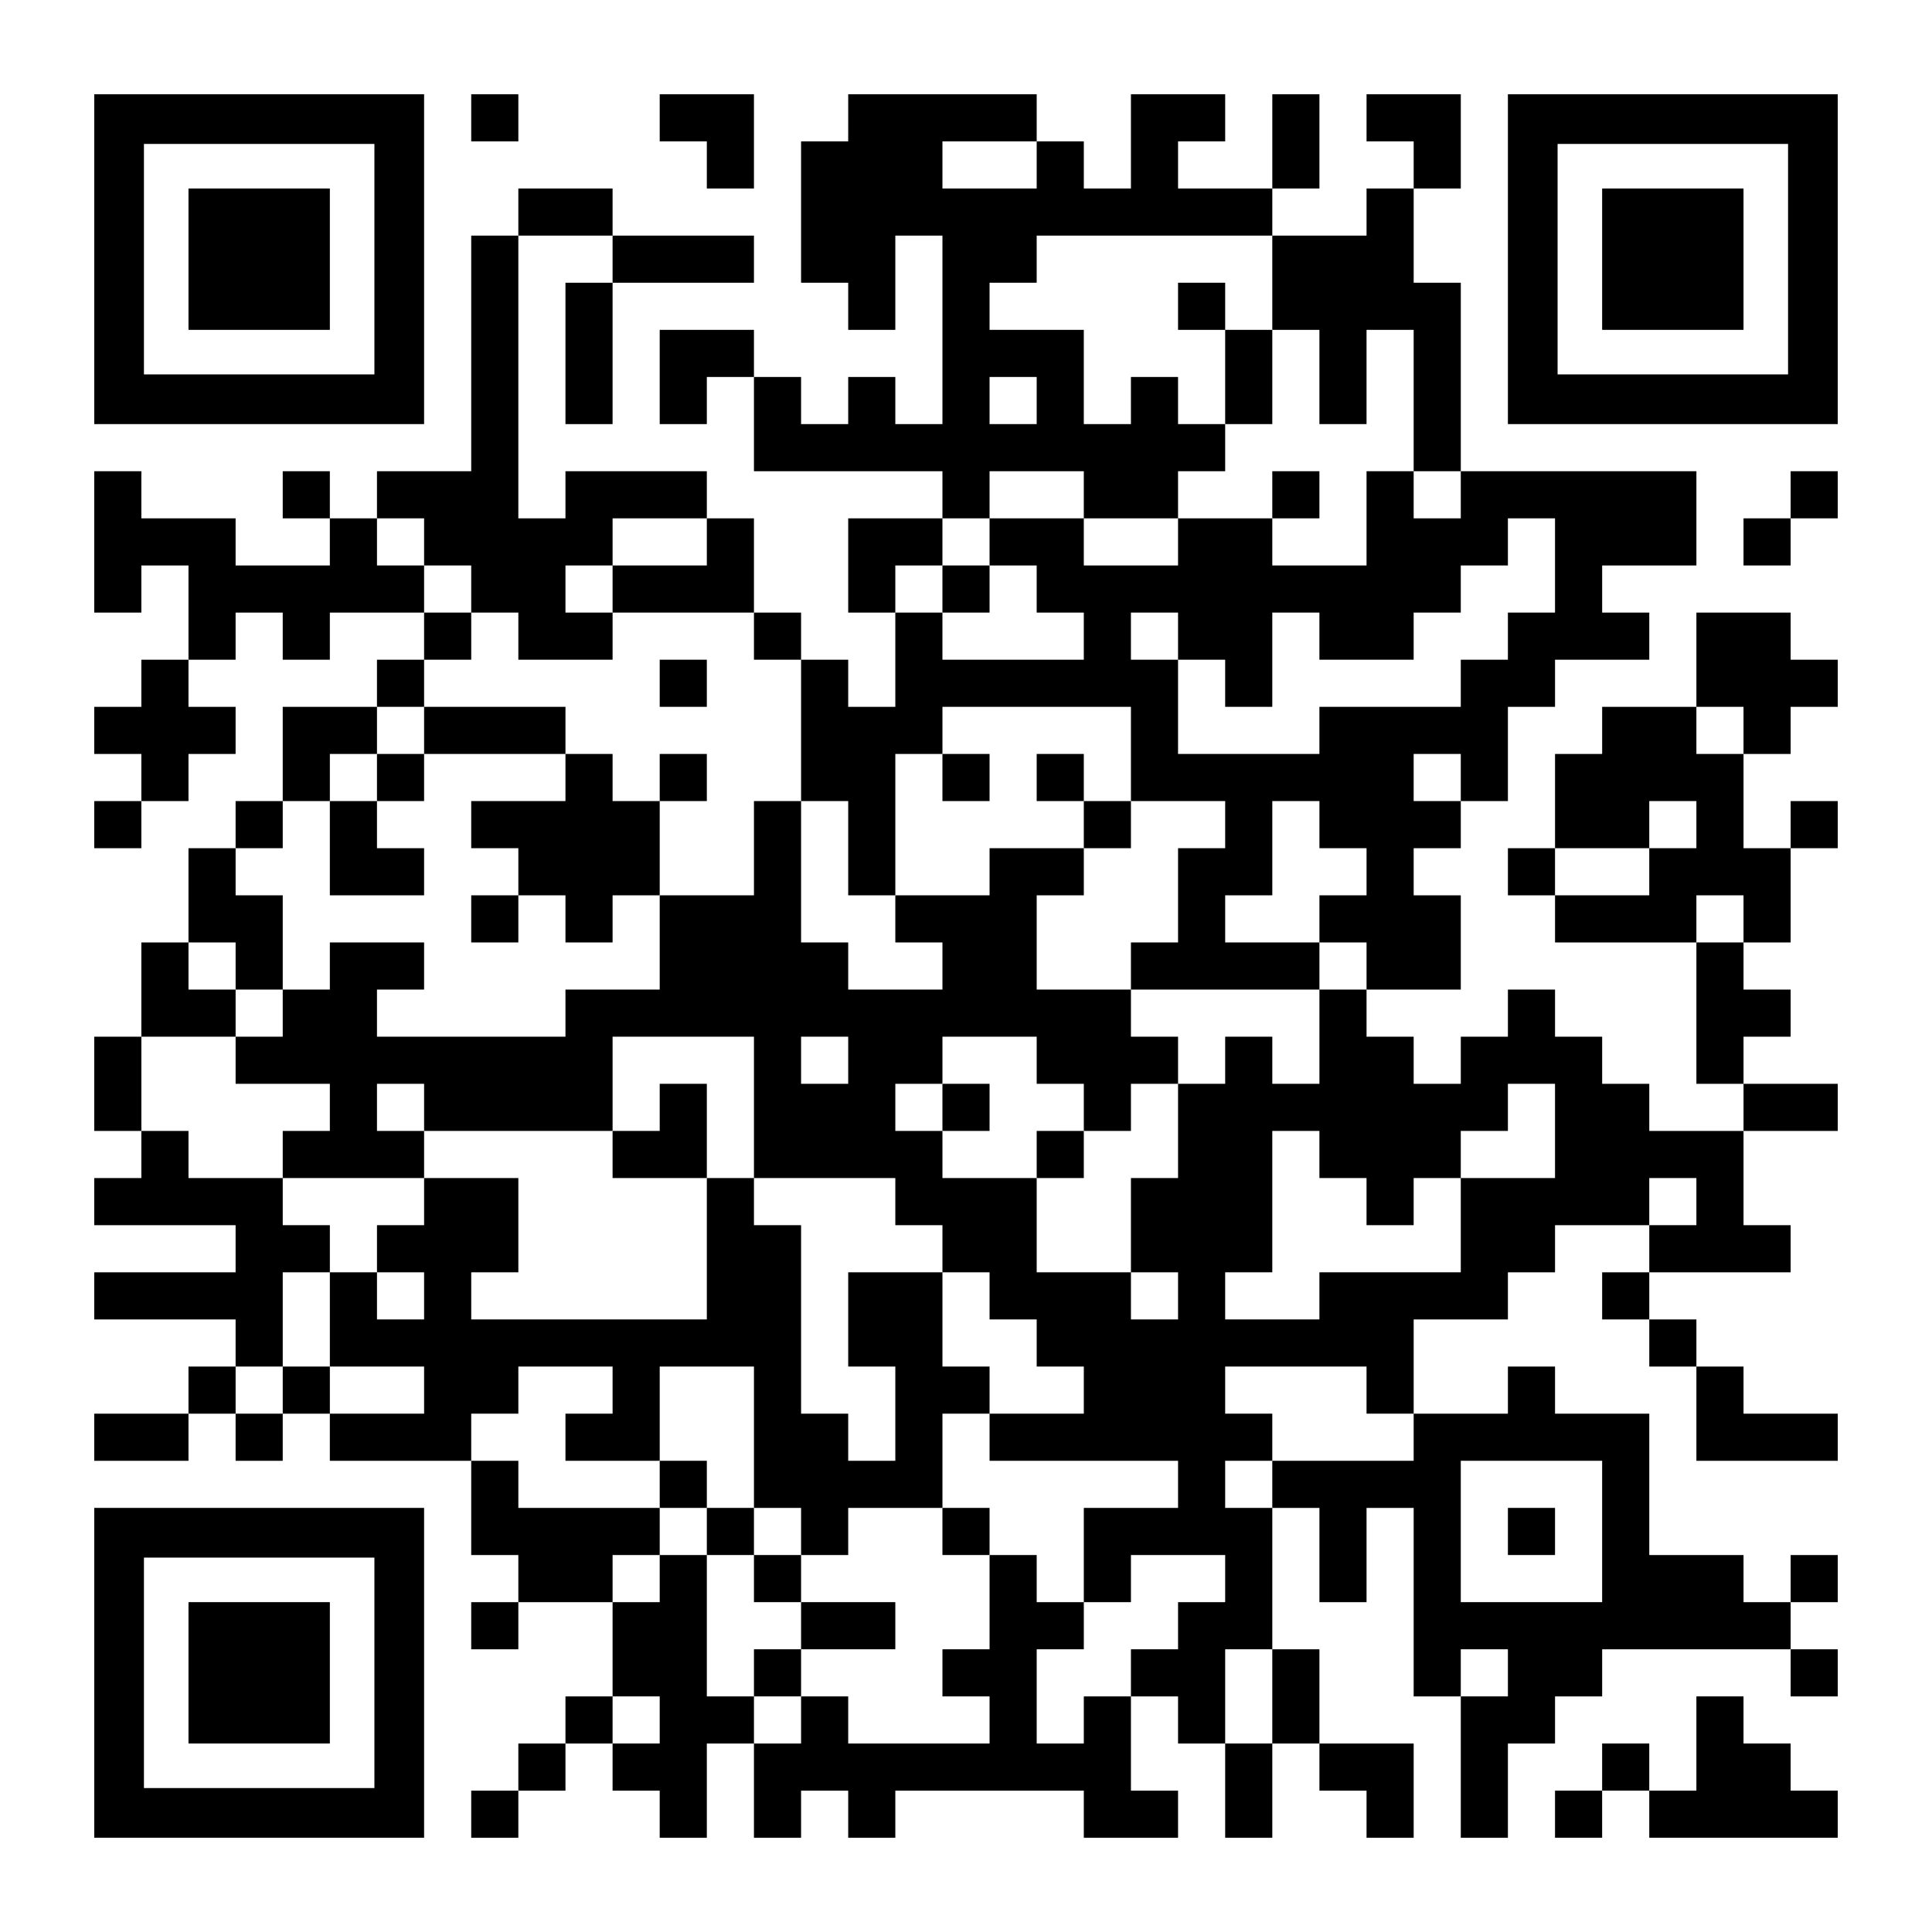 <?xml version="1.0" encoding="UTF-8" standalone="yes"?>
<svg version="1.0" xmlns="http://www.w3.org/2000/svg" width="2255px" height="2255px" viewBox="0 0 2255 2255" preserveAspectRatio="xMidYMid meet">
  <g transform="translate(0,2255) scale(0.1,-0.1)" fill="#000000" stroke="none">
    <path d="M1100 19525 l0 -1925 1925 0 1925 0 0 1925 0 1925 -1925 0 -1925 0 0
-1925z m3270 0 l0 -1345 -1345 0 -1345 0 0 1345 0 1345 1345 0 1345 0 0 -1345z"/>
    <path d="M2200 19525 l0 -825 825 0 825 0 0 825 0 825 -825 0 -825 0 0 -825z"/>
    <path d="M5500 21175 l0 -275 275 0 275 0 0 275 0 275 -275 0 -275 0 0 -275z"/>
    <path d="M7700 21175 l0 -275 275 0 275 0 0 -275 0 -275 275 0 275 0 0 550 0
550 -550 0 -550 0 0 -275z"/>
    <path d="M9900 21175 l0 -275 -275 0 -275 0 0 -825 0 -825 275 0 275 0 0 -275
0 -275 275 0 275 0 0 550 0 550 275 0 275 0 0 -1100 0 -1100 -275 0 -275 0 0
275 0 275 -275 0 -275 0 0 -275 0 -275 -275 0 -275 0 0 275 0 275 -275 0 -275
0 0 275 0 275 -550 0 -550 0 0 -550 0 -550 275 0 275 0 0 275 0 275 275 0 275
0 0 -550 0 -550 1100 0 1100 0 0 -275 0 -275 -550 0 -550 0 0 -550 0 -550 275
0 275 0 0 -550 0 -550 -275 0 -275 0 0 275 0 275 -275 0 -275 0 0 275 0 275
-275 0 -275 0 0 550 0 550 -275 0 -275 0 0 275 0 275 -825 0 -825 0 0 -275 0
-275 -275 0 -275 0 0 1650 0 1650 550 0 550 0 0 -275 0 -275 -275 0 -275 0 0
-825 0 -825 275 0 275 0 0 825 0 825 825 0 825 0 0 275 0 275 -825 0 -825 0 0
275 0 275 -550 0 -550 0 0 -275 0 -275 -275 0 -275 0 0 -1375 0 -1375 -550 0
-550 0 0 -275 0 -275 -275 0 -275 0 0 275 0 275 -275 0 -275 0 0 -275 0 -275
275 0 275 0 0 -275 0 -275 -550 0 -550 0 0 275 0 275 -550 0 -550 0 0 275 0
275 -275 0 -275 0 0 -825 0 -825 275 0 275 0 0 275 0 275 275 0 275 0 0 -550
0 -550 -275 0 -275 0 0 -275 0 -275 -275 0 -275 0 0 -275 0 -275 275 0 275 0
0 -275 0 -275 -275 0 -275 0 0 -275 0 -275 275 0 275 0 0 275 0 275 275 0 275
0 0 275 0 275 275 0 275 0 0 275 0 275 -275 0 -275 0 0 275 0 275 275 0 275 0
0 275 0 275 275 0 275 0 0 -275 0 -275 275 0 275 0 0 275 0 275 550 0 550 0 0
-275 0 -275 -275 0 -275 0 0 -275 0 -275 -550 0 -550 0 0 -550 0 -550 -275 0
-275 0 0 -275 0 -275 -275 0 -275 0 0 -550 0 -550 -275 0 -275 0 0 -550 0
-550 -275 0 -275 0 0 -550 0 -550 275 0 275 0 0 -275 0 -275 -275 0 -275 0 0
-275 0 -275 825 0 825 0 0 -275 0 -275 -825 0 -825 0 0 -275 0 -275 825 0 825
0 0 -275 0 -275 -275 0 -275 0 0 -275 0 -275 -550 0 -550 0 0 -275 0 -275 550
0 550 0 0 275 0 275 275 0 275 0 0 -275 0 -275 275 0 275 0 0 275 0 275 275 0
275 0 0 -275 0 -275 825 0 825 0 0 -550 0 -550 275 0 275 0 0 -275 0 -275
-275 0 -275 0 0 -275 0 -275 275 0 275 0 0 275 0 275 550 0 550 0 0 -550 0
-550 -275 0 -275 0 0 -275 0 -275 -275 0 -275 0 0 -275 0 -275 -275 0 -275 0
0 -275 0 -275 275 0 275 0 0 275 0 275 275 0 275 0 0 275 0 275 275 0 275 0 0
-275 0 -275 275 0 275 0 0 -275 0 -275 275 0 275 0 0 550 0 550 275 0 275 0 0
-550 0 -550 275 0 275 0 0 275 0 275 275 0 275 0 0 -275 0 -275 275 0 275 0 0
275 0 275 1100 0 1100 0 0 -275 0 -275 550 0 550 0 0 275 0 275 -275 0 -275 0
0 550 0 550 275 0 275 0 0 -275 0 -275 275 0 275 0 0 -550 0 -550 275 0 275 0
0 550 0 550 275 0 275 0 0 -275 0 -275 275 0 275 0 0 -275 0 -275 275 0 275 0
0 550 0 550 -550 0 -550 0 0 550 0 550 -275 0 -275 0 0 825 0 825 275 0 275 0
0 -550 0 -550 275 0 275 0 0 550 0 550 275 0 275 0 0 -1100 0 -1100 275 0 275
0 0 -825 0 -825 275 0 275 0 0 550 0 550 275 0 275 0 0 275 0 275 275 0 275 0
0 275 0 275 1100 0 1100 0 0 -275 0 -275 275 0 275 0 0 275 0 275 -275 0 -275
0 0 275 0 275 275 0 275 0 0 275 0 275 -275 0 -275 0 0 -275 0 -275 -275 0
-275 0 0 275 0 275 -550 0 -550 0 0 825 0 825 -550 0 -550 0 0 275 0 275 -275
0 -275 0 0 -275 0 -275 -550 0 -550 0 0 550 0 550 550 0 550 0 0 275 0 275
275 0 275 0 0 275 0 275 550 0 550 0 0 -275 0 -275 -275 0 -275 0 0 -275 0
-275 275 0 275 0 0 -275 0 -275 275 0 275 0 0 -550 0 -550 825 0 825 0 0 275
0 275 -550 0 -550 0 0 275 0 275 -275 0 -275 0 0 275 0 275 -275 0 -275 0 0
275 0 275 825 0 825 0 0 275 0 275 -275 0 -275 0 0 550 0 550 550 0 550 0 0
275 0 275 -550 0 -550 0 0 275 0 275 275 0 275 0 0 275 0 275 -275 0 -275 0 0
275 0 275 275 0 275 0 0 550 0 550 275 0 275 0 0 275 0 275 -275 0 -275 0 0
-275 0 -275 -275 0 -275 0 0 550 0 550 275 0 275 0 0 275 0 275 275 0 275 0 0
275 0 275 -275 0 -275 0 0 275 0 275 -550 0 -550 0 0 -550 0 -550 -550 0 -550
0 0 -275 0 -275 -275 0 -275 0 0 -550 0 -550 -275 0 -275 0 0 -275 0 -275 275
0 275 0 0 -275 0 -275 825 0 825 0 0 -825 0 -825 275 0 275 0 0 -275 0 -275
-550 0 -550 0 0 275 0 275 -275 0 -275 0 0 275 0 275 -275 0 -275 0 0 275 0
275 -275 0 -275 0 0 -275 0 -275 -275 0 -275 0 0 -275 0 -275 -275 0 -275 0 0
275 0 275 -275 0 -275 0 0 275 0 275 550 0 550 0 0 550 0 550 -275 0 -275 0 0
275 0 275 275 0 275 0 0 275 0 275 275 0 275 0 0 550 0 550 275 0 275 0 0 275
0 275 550 0 550 0 0 275 0 275 -275 0 -275 0 0 275 0 275 550 0 550 0 0 550 0
550 -1375 0 -1375 0 0 1100 0 1100 -275 0 -275 0 0 550 0 550 275 0 275 0 0
550 0 550 -550 0 -550 0 0 -275 0 -275 275 0 275 0 0 -275 0 -275 -275 0 -275
0 0 -275 0 -275 -550 0 -550 0 0 275 0 275 275 0 275 0 0 550 0 550 -275 0
-275 0 0 -550 0 -550 -550 0 -550 0 0 275 0 275 275 0 275 0 0 275 0 275 -550
0 -550 0 0 -550 0 -550 -275 0 -275 0 0 275 0 275 -275 0 -275 0 0 275 0 275
-1100 0 -1100 0 0 -275z m2200 -550 l0 -275 -550 0 -550 0 0 275 0 275 550 0
550 0 0 -275z m2750 -1375 l0 -550 275 0 275 0 0 -550 0 -550 275 0 275 0 0
550 0 550 275 0 275 0 0 -825 0 -825 275 0 275 0 0 -275 0 -275 -275 0 -275 0
0 275 0 275 -275 0 -275 0 0 -550 0 -550 -550 0 -550 0 0 275 0 275 -550 0
-550 0 0 -275 0 -275 -550 0 -550 0 0 275 0 275 -550 0 -550 0 0 -275 0 -275
275 0 275 0 0 -275 0 -275 275 0 275 0 0 -275 0 -275 -825 0 -825 0 0 275 0
275 -275 0 -275 0 0 275 0 275 275 0 275 0 0 275 0 275 275 0 275 0 0 275 0
275 550 0 550 0 0 -275 0 -275 550 0 550 0 0 275 0 275 275 0 275 0 0 275 0
275 -275 0 -275 0 0 275 0 275 -275 0 -275 0 0 -275 0 -275 -275 0 -275 0 0
550 0 550 -550 0 -550 0 0 275 0 275 275 0 275 0 0 275 0 275 1375 0 1375 0 0
-550z m-2750 -1375 l0 -275 -275 0 -275 0 0 275 0 275 275 0 275 0 0 -275z
m-7150 -1650 l0 -275 275 0 275 0 0 -275 0 -275 275 0 275 0 0 -275 0 -275
550 0 550 0 0 275 0 275 -275 0 -275 0 0 275 0 275 275 0 275 0 0 275 0 275
550 0 550 0 0 -275 0 -275 -550 0 -550 0 0 -275 0 -275 825 0 825 0 0 -275 0
-275 275 0 275 0 0 -825 0 -825 275 0 275 0 0 -550 0 -550 275 0 275 0 0 825
0 825 275 0 275 0 0 275 0 275 1100 0 1100 0 0 -550 0 -550 550 0 550 0 0
-275 0 -275 -275 0 -275 0 0 -550 0 -550 -275 0 -275 0 0 -275 0 -275 1100 0
1100 0 0 275 0 275 -550 0 -550 0 0 275 0 275 275 0 275 0 0 550 0 550 275 0
275 0 0 -275 0 -275 275 0 275 0 0 -275 0 -275 -275 0 -275 0 0 -275 0 -275
275 0 275 0 0 -275 0 -275 -275 0 -275 0 0 -550 0 -550 -275 0 -275 0 0 275 0
275 -275 0 -275 0 0 -275 0 -275 -275 0 -275 0 0 -550 0 -550 -275 0 -275 0 0
-550 0 -550 275 0 275 0 0 -275 0 -275 -275 0 -275 0 0 275 0 275 -550 0 -550
0 0 550 0 550 -550 0 -550 0 0 275 0 275 -275 0 -275 0 0 275 0 275 275 0 275
0 0 275 0 275 550 0 550 0 0 -275 0 -275 275 0 275 0 0 -275 0 -275 275 0 275
0 0 275 0 275 275 0 275 0 0 275 0 275 -275 0 -275 0 0 275 0 275 -550 0 -550
0 0 550 0 550 275 0 275 0 0 275 0 275 -550 0 -550 0 0 -275 0 -275 -550 0
-550 0 0 -275 0 -275 275 0 275 0 0 -275 0 -275 -550 0 -550 0 0 275 0 275
-275 0 -275 0 0 825 0 825 -275 0 -275 0 0 -550 0 -550 -550 0 -550 0 0 -550
0 -550 -550 0 -550 0 0 -275 0 -275 -1100 0 -1100 0 0 275 0 275 275 0 275 0
0 275 0 275 -550 0 -550 0 0 -275 0 -275 -275 0 -275 0 0 -275 0 -275 -275 0
-275 0 0 -275 0 -275 550 0 550 0 0 -275 0 -275 -275 0 -275 0 0 -275 0 -275
825 0 825 0 0 275 0 275 -275 0 -275 0 0 275 0 275 275 0 275 0 0 -275 0 -275
1100 0 1100 0 0 550 0 550 825 0 825 0 0 -825 0 -825 825 0 825 0 0 -275 0
-275 275 0 275 0 0 -275 0 -275 275 0 275 0 0 -275 0 -275 275 0 275 0 0 -275
0 -275 275 0 275 0 0 -275 0 -275 -550 0 -550 0 0 -275 0 -275 1100 0 1100 0
0 -275 0 -275 -550 0 -550 0 0 -550 0 -550 275 0 275 0 0 275 0 275 550 0 550
0 0 -275 0 -275 -275 0 -275 0 0 -275 0 -275 -275 0 -275 0 0 -275 0 -275
-275 0 -275 0 0 -275 0 -275 -275 0 -275 0 0 550 0 550 275 0 275 0 0 275 0
275 -275 0 -275 0 0 275 0 275 -275 0 -275 0 0 -550 0 -550 -275 0 -275 0 0
-275 0 -275 275 0 275 0 0 -275 0 -275 -825 0 -825 0 0 275 0 275 -275 0 -275
0 0 -275 0 -275 -275 0 -275 0 0 275 0 275 -275 0 -275 0 0 825 0 825 -275 0
-275 0 0 -275 0 -275 -275 0 -275 0 0 275 0 275 275 0 275 0 0 275 0 275 -825
0 -825 0 0 275 0 275 -275 0 -275 0 0 275 0 275 275 0 275 0 0 275 0 275 550
0 550 0 0 -275 0 -275 -275 0 -275 0 0 -275 0 -275 550 0 550 0 0 550 0 550
550 0 550 0 0 -825 0 -825 275 0 275 0 0 -275 0 -275 275 0 275 0 0 275 0 275
550 0 550 0 0 550 0 550 275 0 275 0 0 275 0 275 -275 0 -275 0 0 550 0 550
-550 0 -550 0 0 -550 0 -550 275 0 275 0 0 -550 0 -550 -275 0 -275 0 0 275 0
275 -275 0 -275 0 0 1100 0 1100 -275 0 -275 0 0 275 0 275 -275 0 -275 0 0
-825 0 -825 -1375 0 -1375 0 0 275 0 275 275 0 275 0 0 550 0 550 -550 0 -550
0 0 -275 0 -275 -275 0 -275 0 0 -275 0 -275 275 0 275 0 0 -275 0 -275 -275
0 -275 0 0 275 0 275 -275 0 -275 0 0 -550 0 -550 550 0 550 0 0 -275 0 -275
-550 0 -550 0 0 275 0 275 -275 0 -275 0 0 -275 0 -275 -275 0 -275 0 0 275 0
275 275 0 275 0 0 550 0 550 275 0 275 0 0 275 0 275 -275 0 -275 0 0 275 0
275 -550 0 -550 0 0 275 0 275 -275 0 -275 0 0 550 0 550 550 0 550 0 0 275 0
275 -275 0 -275 0 0 275 0 275 275 0 275 0 0 -275 0 -275 275 0 275 0 0 550 0
550 -275 0 -275 0 0 275 0 275 275 0 275 0 0 275 0 275 275 0 275 0 0 275 0
275 275 0 275 0 0 275 0 275 275 0 275 0 0 275 0 275 275 0 275 0 0 275 0 275
-275 0 -275 0 0 275 0 275 -275 0 -275 0 0 275 0 275 275 0 275 0 0 -275z
m13200 -275 l0 -550 -275 0 -275 0 0 -275 0 -275 -275 0 -275 0 0 -275 0 -275
-825 0 -825 0 0 -275 0 -275 -825 0 -825 0 0 550 0 550 -275 0 -275 0 0 275 0
275 275 0 275 0 0 -275 0 -275 275 0 275 0 0 -275 0 -275 275 0 275 0 0 550 0
550 275 0 275 0 0 -275 0 -275 550 0 550 0 0 275 0 275 275 0 275 0 0 275 0
275 275 0 275 0 0 275 0 275 275 0 275 0 0 -550z m2200 -1925 l0 -275 -275 0
-275 0 0 275 0 275 275 0 275 0 0 -275z m-3300 -550 l0 -275 -275 0 -275 0 0
275 0 275 275 0 275 0 0 -275z m2750 -550 l0 -275 -275 0 -275 0 0 -275 0
-275 -550 0 -550 0 0 275 0 275 550 0 550 0 0 275 0 275 275 0 275 0 0 -275z
m550 -1100 l0 -275 -275 0 -275 0 0 275 0 275 275 0 275 0 0 -275z m-10450
-1650 l0 -275 -275 0 -275 0 0 275 0 275 275 0 275 0 0 -275z m8250 -825 l0
-550 -550 0 -550 0 0 -550 0 -550 -825 0 -825 0 0 -275 0 -275 -550 0 -550 0
0 275 0 275 275 0 275 0 0 825 0 825 275 0 275 0 0 -275 0 -275 275 0 275 0 0
-275 0 -275 275 0 275 0 0 275 0 275 275 0 275 0 0 275 0 275 275 0 275 0 0
275 0 275 275 0 275 0 0 -550z m1650 -825 l0 -275 -275 0 -275 0 0 275 0 275
275 0 275 0 0 -275z m-3850 -2200 l0 -275 275 0 275 0 0 -275 0 -275 -825 0
-825 0 0 -275 0 -275 -275 0 -275 0 0 275 0 275 275 0 275 0 0 275 0 275 -275
0 -275 0 0 275 0 275 825 0 825 0 0 -275z m2750 -1650 l0 -825 -825 0 -825 0
0 825 0 825 825 0 825 0 0 -825z m-3850 -1925 l0 -550 -275 0 -275 0 0 550 0
550 275 0 275 0 0 -550z m2750 275 l0 -275 -275 0 -275 0 0 275 0 275 275 0
275 0 0 -275z m-9900 -550 l0 -275 -275 0 -275 0 0 275 0 275 275 0 275 0 0
-275z"/>
    <path d="M13750 18975 l0 -275 275 0 275 0 0 -550 0 -550 275 0 275 0 0 550 0
550 -275 0 -275 0 0 275 0 275 -275 0 -275 0 0 -275z"/>
    <path d="M14850 16775 l0 -275 275 0 275 0 0 275 0 275 -275 0 -275 0 0 -275z"/>
    <path d="M11000 15675 l0 -275 275 0 275 0 0 275 0 275 -275 0 -275 0 0 -275z"/>
    <path d="M7700 14575 l0 -275 275 0 275 0 0 275 0 275 -275 0 -275 0 0 -275z"/>
    <path d="M4950 14025 l0 -275 -275 0 -275 0 0 -275 0 -275 -275 0 -275 0 0
-550 0 -550 550 0 550 0 0 275 0 275 -275 0 -275 0 0 275 0 275 275 0 275 0 0
275 0 275 825 0 825 0 0 -275 0 -275 -550 0 -550 0 0 -275 0 -275 275 0 275 0
0 -275 0 -275 -275 0 -275 0 0 -275 0 -275 275 0 275 0 0 275 0 275 275 0 275
0 0 -275 0 -275 275 0 275 0 0 275 0 275 275 0 275 0 0 550 0 550 275 0 275 0
0 275 0 275 -275 0 -275 0 0 -275 0 -275 -275 0 -275 0 0 275 0 275 -275 0
-275 0 0 275 0 275 -825 0 -825 0 0 -275z"/>
    <path d="M11000 13475 l0 -275 275 0 275 0 0 275 0 275 -275 0 -275 0 0 -275z"/>
    <path d="M12100 13475 l0 -275 275 0 275 0 0 -275 0 -275 275 0 275 0 0 275 0
275 -275 0 -275 0 0 275 0 275 -275 0 -275 0 0 -275z"/>
    <path d="M7700 9625 l0 -275 -275 0 -275 0 0 -275 0 -275 550 0 550 0 0 550 0
550 -275 0 -275 0 0 -275z"/>
    <path d="M11000 9625 l0 -275 275 0 275 0 0 275 0 275 -275 0 -275 0 0 -275z"/>
    <path d="M12100 9075 l0 -275 275 0 275 0 0 275 0 275 -275 0 -275 0 0 -275z"/>
    <path d="M7700 5225 l0 -275 275 0 275 0 0 -275 0 -275 275 0 275 0 0 -275 0
-275 275 0 275 0 0 -275 0 -275 -275 0 -275 0 0 -275 0 -275 275 0 275 0 0
275 0 275 550 0 550 0 0 275 0 275 -550 0 -550 0 0 275 0 275 -275 0 -275 0 0
275 0 275 -275 0 -275 0 0 275 0 275 -275 0 -275 0 0 -275z"/>
    <path d="M11000 4675 l0 -275 275 0 275 0 0 275 0 275 -275 0 -275 0 0 -275z"/>
    <path d="M17600 4675 l0 -275 275 0 275 0 0 275 0 275 -275 0 -275 0 0 -275z"/>
    <path d="M17600 19525 l0 -1925 1925 0 1925 0 0 1925 0 1925 -1925 0 -1925 0
0 -1925z m3270 0 l0 -1345 -1345 0 -1345 0 0 1345 0 1345 1345 0 1345 0 0
-1345z"/>
    <path d="M18700 19525 l0 -825 825 0 825 0 0 825 0 825 -825 0 -825 0 0 -825z"/>
    <path d="M20900 16775 l0 -275 -275 0 -275 0 0 -275 0 -275 275 0 275 0 0 275
0 275 275 0 275 0 0 275 0 275 -275 0 -275 0 0 -275z"/>
    <path d="M1100 3025 l0 -1925 1925 0 1925 0 0 1925 0 1925 -1925 0 -1925 0 0
-1925z m3270 0 l0 -1345 -1345 0 -1345 0 0 1345 0 1345 1345 0 1345 0 0 -1345z"/>
    <path d="M2200 3025 l0 -825 825 0 825 0 0 825 0 825 -825 0 -825 0 0 -825z"/>
    <path d="M19800 2200 l0 -550 -275 0 -275 0 0 275 0 275 -275 0 -275 0 0 -275
0 -275 -275 0 -275 0 0 -275 0 -275 275 0 275 0 0 275 0 275 275 0 275 0 0
-275 0 -275 1100 0 1100 0 0 275 0 275 -275 0 -275 0 0 275 0 275 -275 0 -275
0 0 275 0 275 -275 0 -275 0 0 -550z"/>
  </g>
</svg>